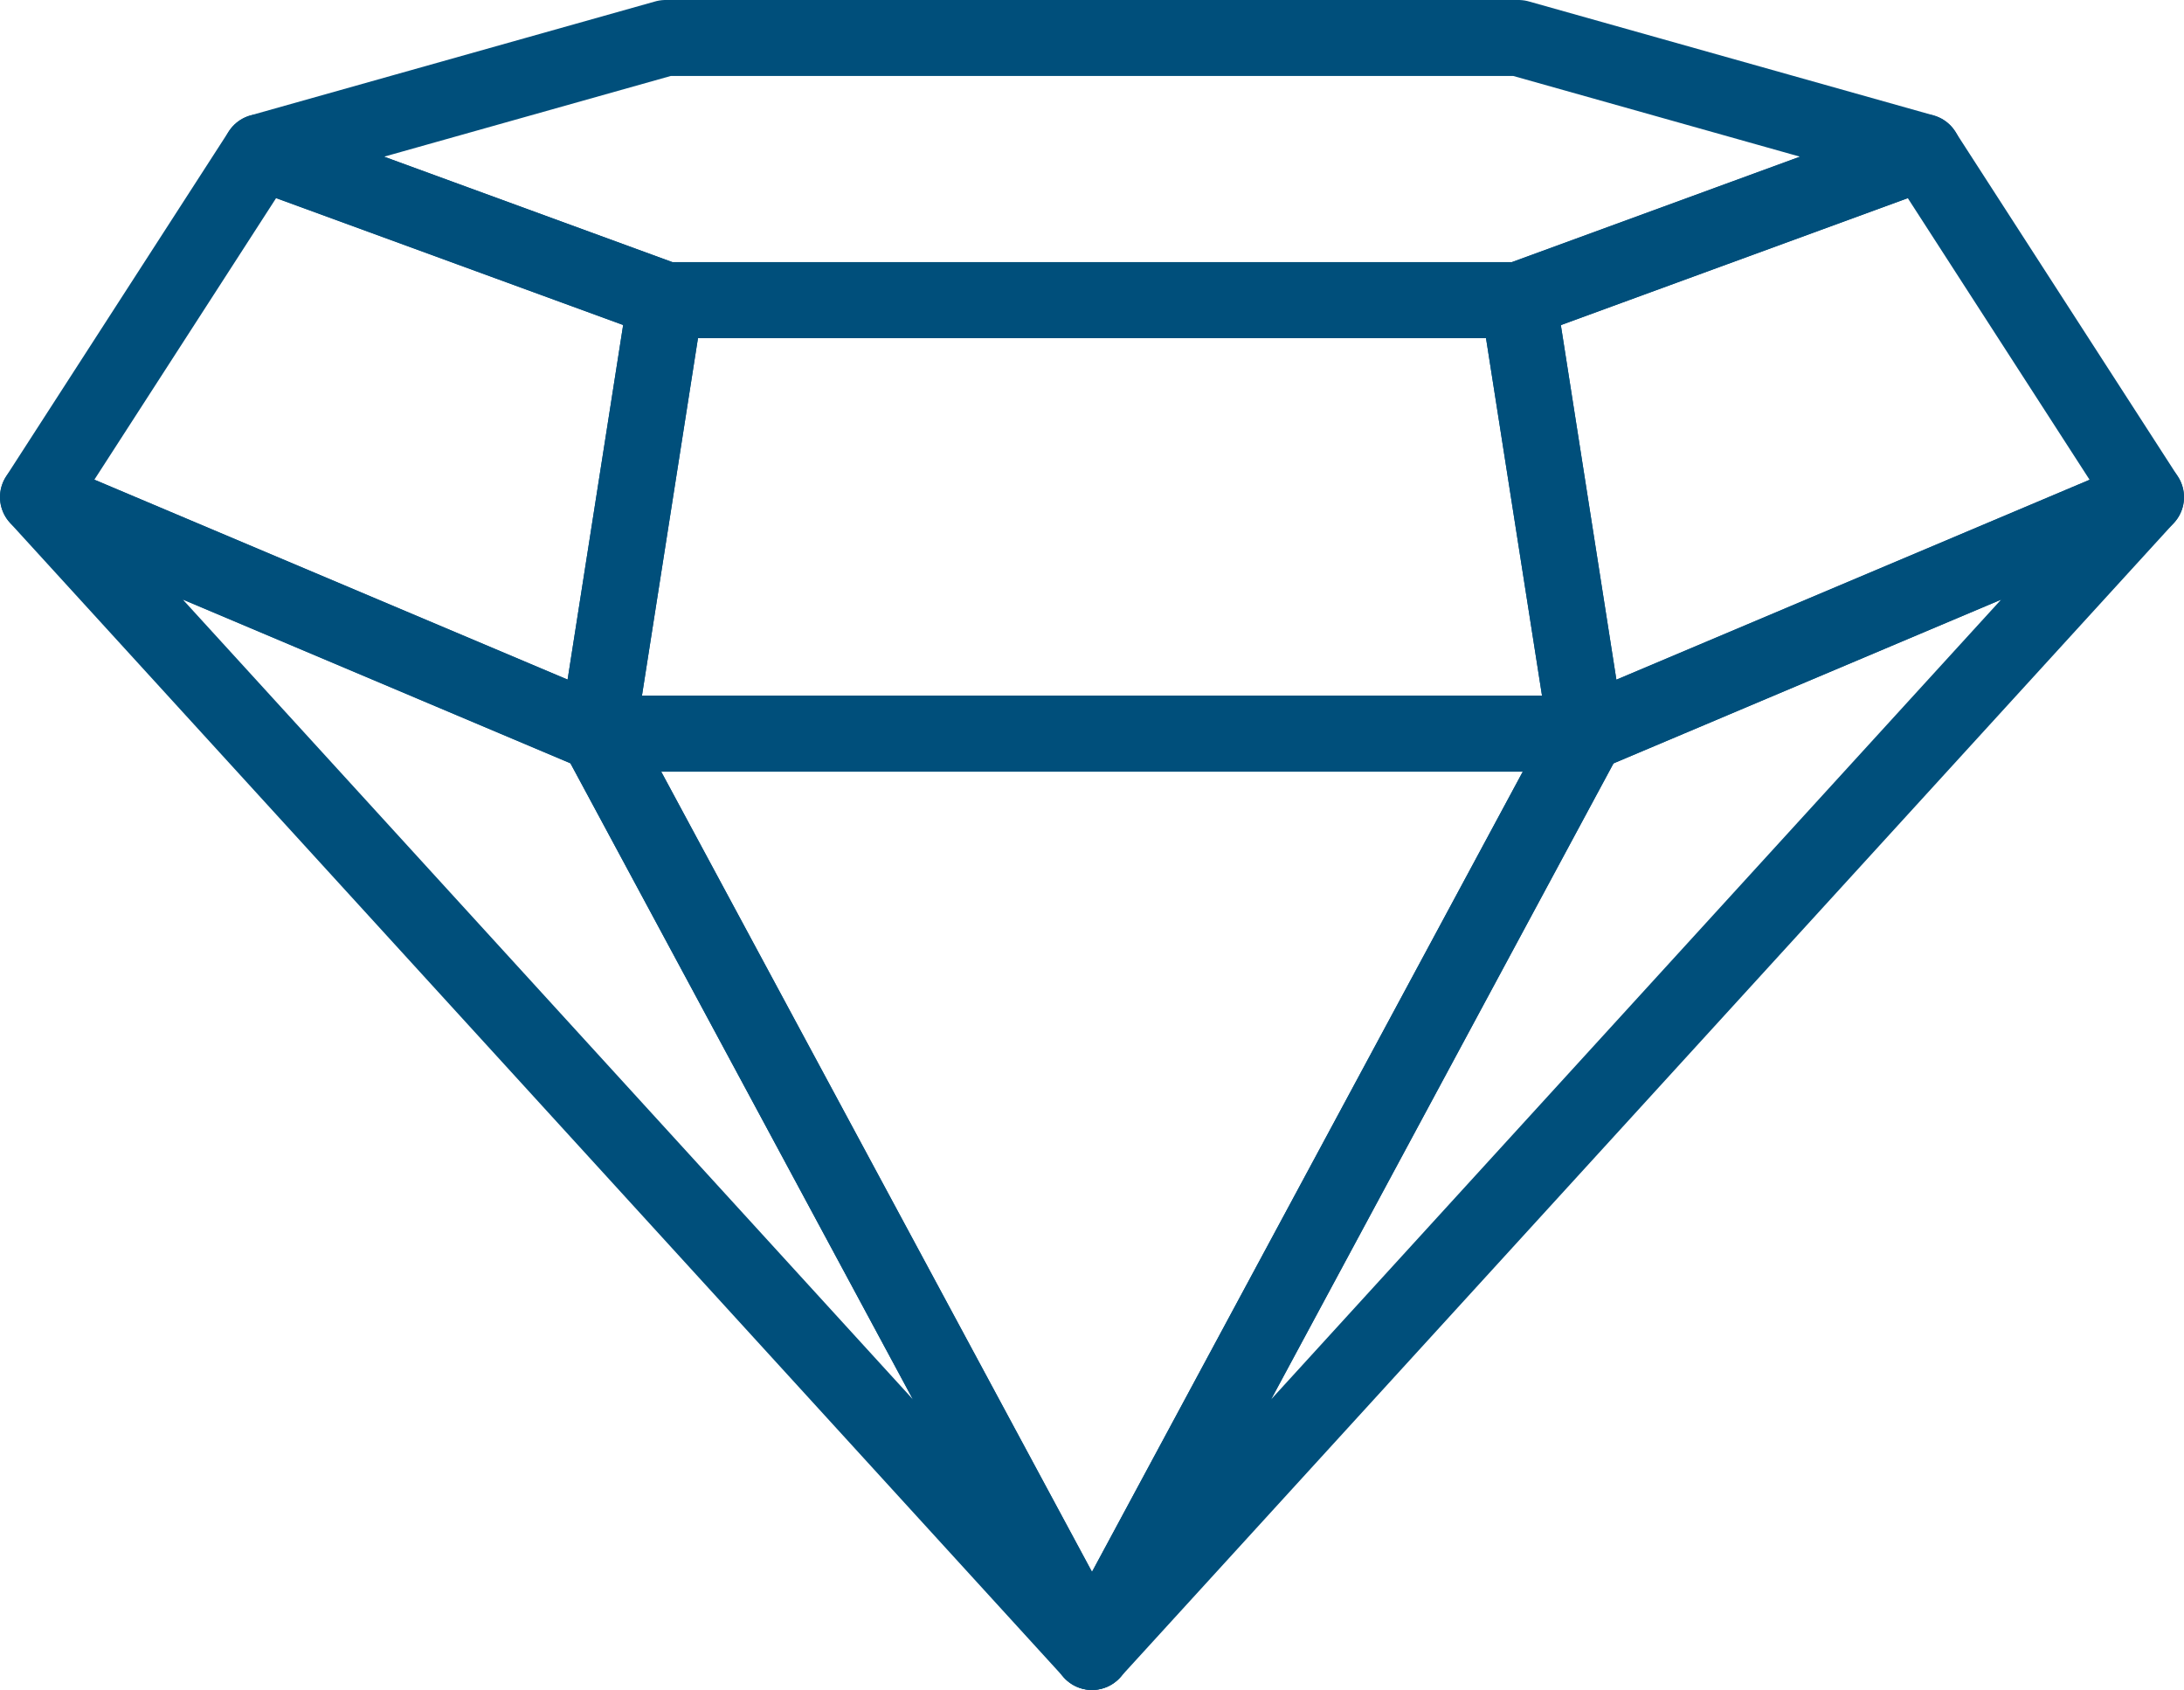 <svg xmlns="http://www.w3.org/2000/svg" width="57.513" height="44.493" viewBox="0 0 57.513 44.493">
  <g id="Raggruppa_4299" data-name="Raggruppa 4299" transform="translate(1 1)">
    <path id="Tracciato_30266" data-name="Tracciato 30266" d="M324.877,59.482l14.737-6.224-27.756,30.4Z" transform="translate(-284.101 -41.169)" fill="none" stroke="#004f7b" stroke-linecap="round" stroke-linejoin="round" stroke-width="2"/>
    <path id="Tracciato_30267" data-name="Tracciato 30267" d="M338.265,40.519l5.866,9.085-14.737,6.224-1.788-11.41Z" transform="translate(-288.618 -37.515)" fill="none" stroke="#004f7b" stroke-linecap="round" stroke-linejoin="round" stroke-width="2"/>
    <path id="Tracciato_30268" data-name="Tracciato 30268" d="M287.674,59.482l-14.737-6.224,27.756,30.4Z" transform="translate(-272.937 -41.169)" fill="none" stroke="#004f7b" stroke-linecap="round" stroke-linejoin="round" stroke-width="2"/>
    <path id="Tracciato_30269" data-name="Tracciato 30269" d="M306.621,61.985H293.6l13.02,24.18,13.02-24.18Z" transform="translate(-278.864 -43.672)" fill="none" stroke="#004f7b" stroke-linecap="round" stroke-linejoin="round" stroke-width="2"/>
    <path id="Tracciato_30270" data-name="Tracciato 30270" d="M278.8,40.519,272.937,49.6l14.737,6.224,1.788-11.41Z" transform="translate(-272.937 -37.515)" fill="none" stroke="#004f7b" stroke-linecap="round" stroke-linejoin="round" stroke-width="2"/>
    <path id="Tracciato_30271" data-name="Tracciato 30271" d="M317.852,45.986H295.389L293.6,57.4H319.64Z" transform="translate(-278.864 -39.083)" fill="none" stroke="#004f7b" stroke-linecap="round" stroke-linejoin="round" stroke-width="2"/>
    <path id="Tracciato_30272" data-name="Tracciato 30272" d="M314.284,36.306H291.822l-10.659,3,10.659,3.9h22.463l10.659-3.9Z" transform="translate(-275.296 -36.306)" fill="none" stroke="#004f7b" stroke-linecap="round" stroke-linejoin="round" stroke-width="2"/>
  </g>
</svg>
